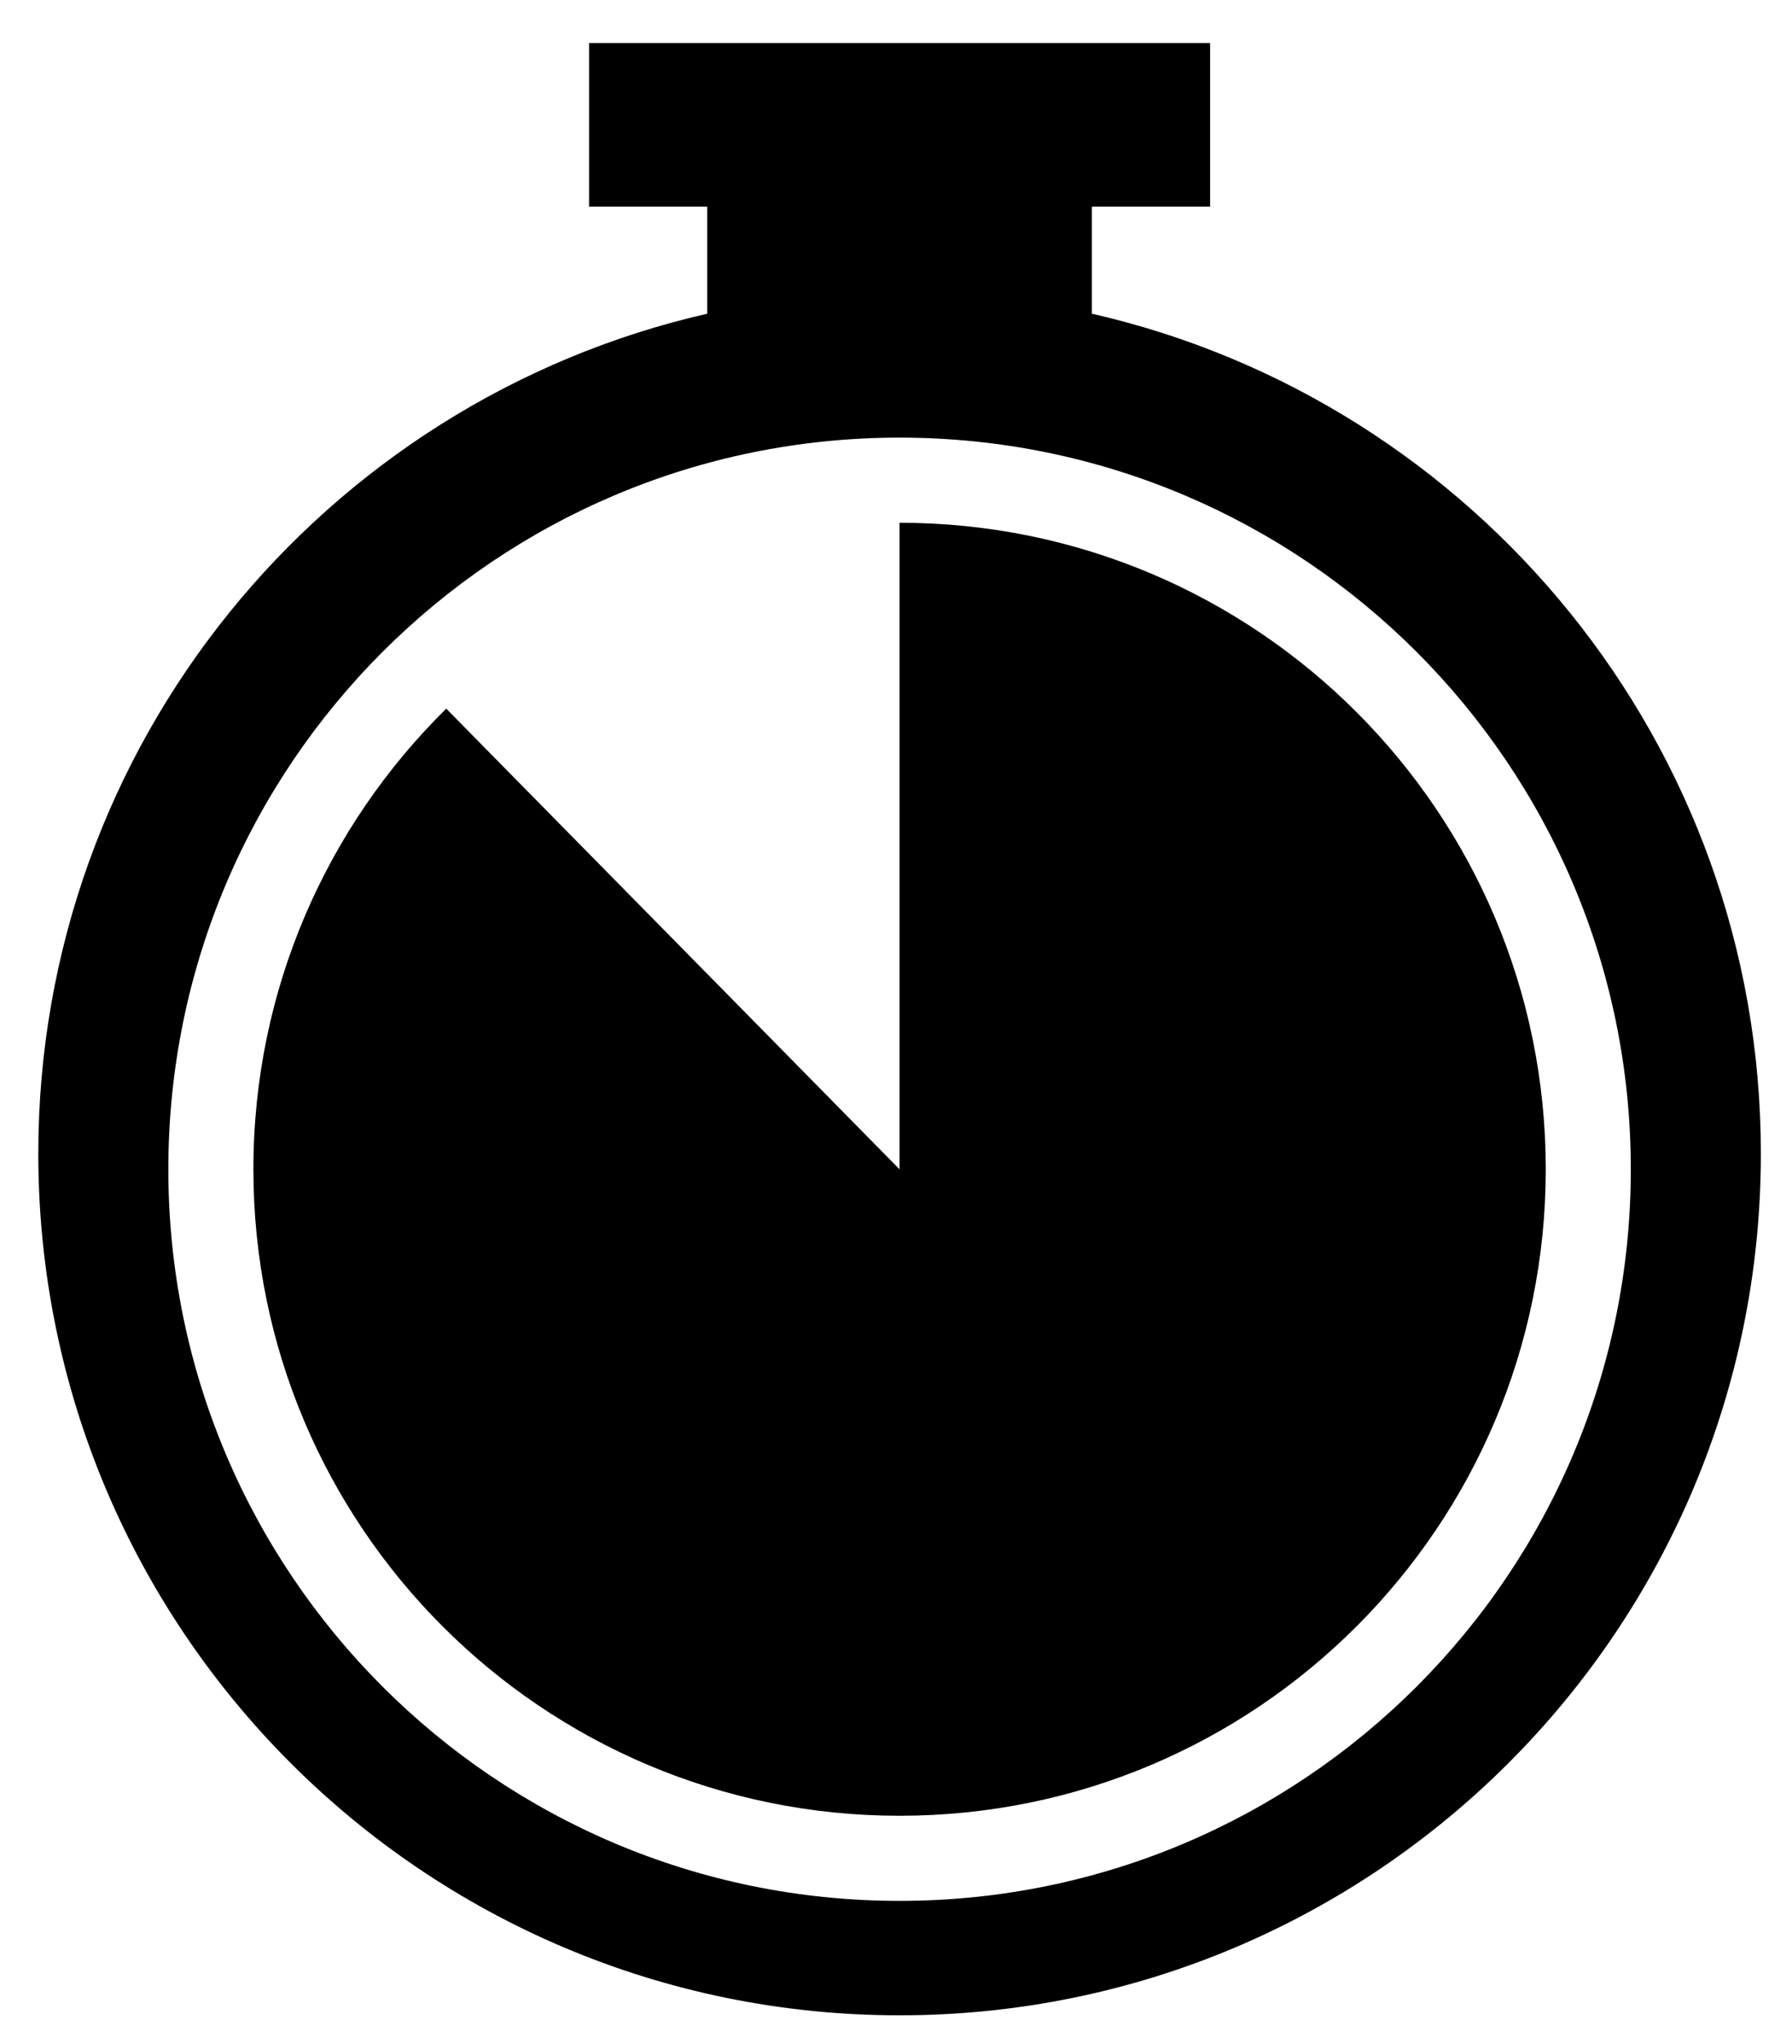 <svg xmlns="http://www.w3.org/2000/svg" xmlns:xlink="http://www.w3.org/1999/xlink" version="1.1" enable-background="new 0 0 600 600" xml:space="preserve" width="500" height="570"><rect id="backgroundrect" width="100%" height="100%" x="0" y="0" fill="none" stroke="none"/><g class="currentLayer" style=""><title>Layer 1</title><g id="svg_1" class=""><path d="M304.659,87.479 V57.624 h32.979 V12 H164.358 v45.624 h32.975 v29.856 C90.468,111.868 10.688,207.431 10.688,321.713 C10.688,454.439 118.274,562 250.998,562 c132.717,0 240.314,-107.561 240.314,-240.287 C491.313,207.431 411.529,111.868 304.659,87.479 zM250.99,530.088 c-112.674,0 -204.021,-91.332 -204.021,-204.01 c0,-112.693 91.347,-204.04 204.021,-204.04 c112.689,0 204.037,91.347 204.037,204.04 C455.027,438.756 363.68,530.088 250.99,530.088 z" id="svg_2"/><g id="svg_3"><path d="M250.99,145.782 v180.296 L124.509,197.617 c-33.212,32.702 -53.807,78.157 -53.807,128.461 c0,99.572 80.72,180.277 180.288,180.277 c99.584,0 180.305,-80.705 180.305,-180.277 C431.295,226.472 350.574,145.782 250.99,145.782 z" id="svg_4"/></g></g></g></svg>